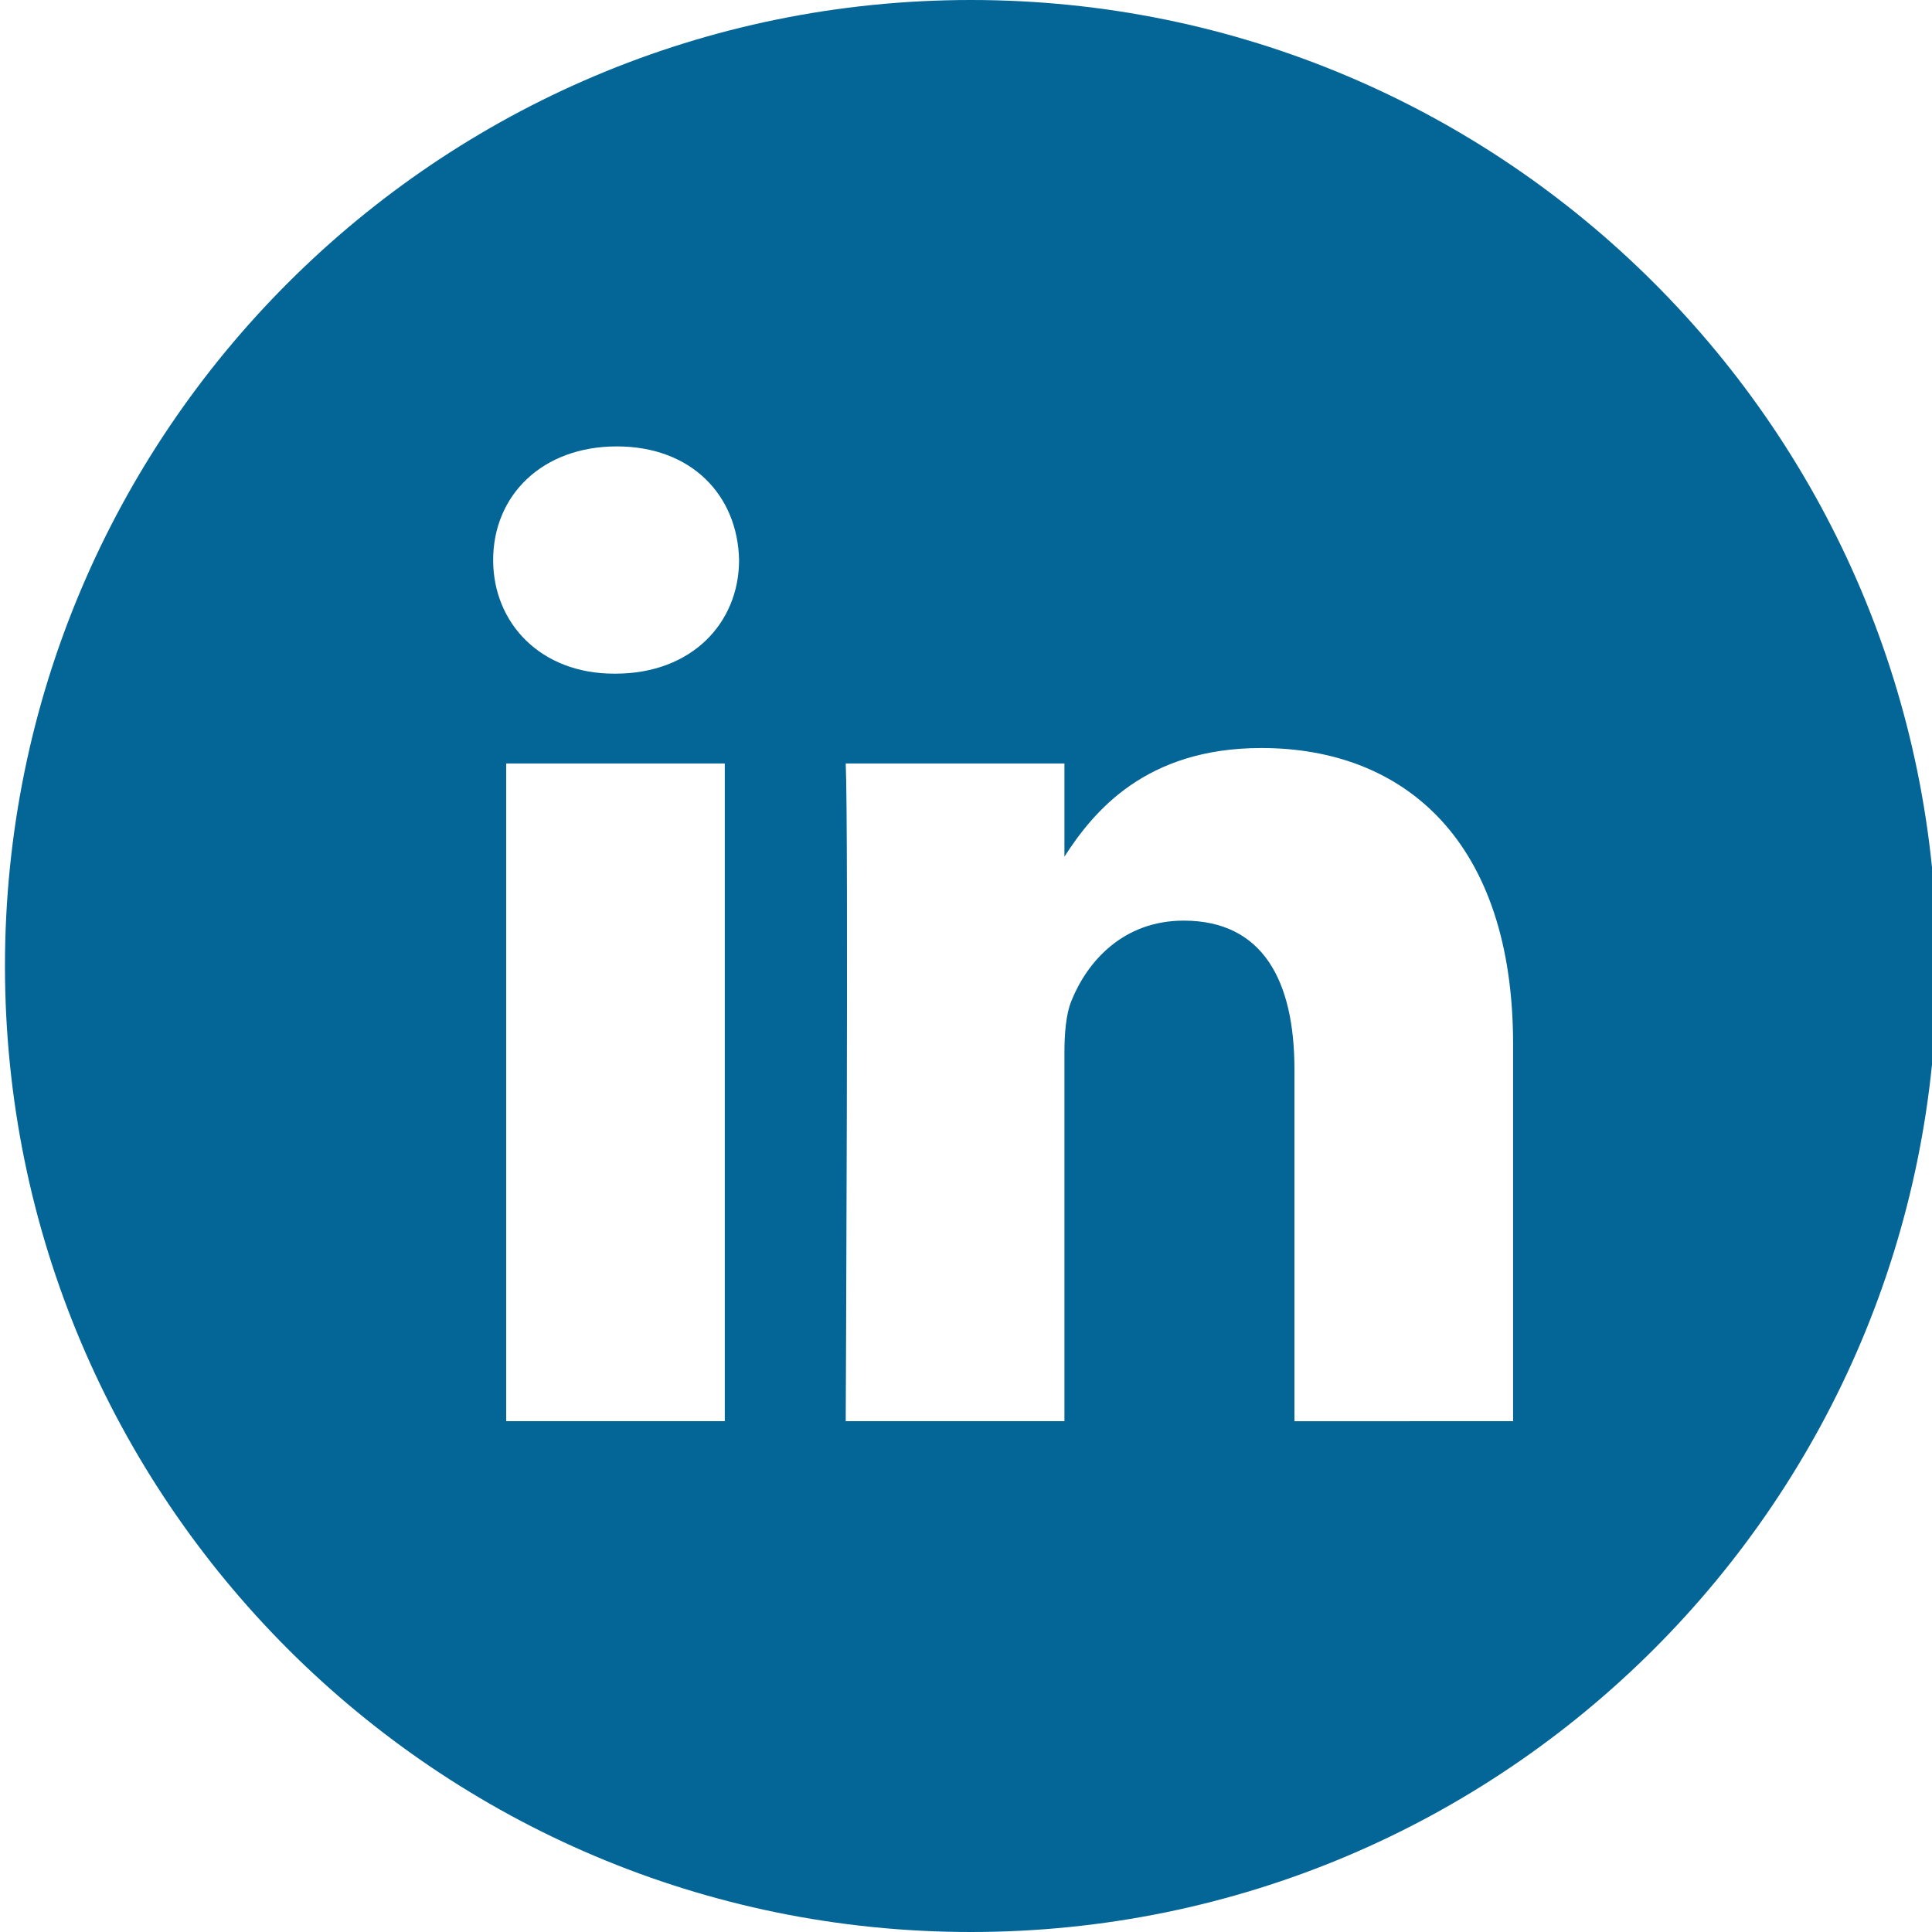 <?xml version="1.0" encoding="utf-8"?>
<!-- Generator: Adobe Illustrator 16.0.0, SVG Export Plug-In . SVG Version: 6.00 Build 0)  -->
<!DOCTYPE svg PUBLIC "-//W3C//DTD SVG 1.1//EN" "http://www.w3.org/Graphics/SVG/1.1/DTD/svg11.dtd">
<svg version="1.1" id="Layer_1" xmlns="http://www.w3.org/2000/svg" xmlns:xlink="http://www.w3.org/1999/xlink" x="0px" y="0px"
	 width="35px" height="35px" viewBox="2 1 35 35" enable-background="new 2 1 35 35" xml:space="preserve">
<path fill="#046597" d="M29.411,26.746v-6.832c0-3.66-1.954-5.363-4.56-5.363c-2.103,0-3.045,1.156-3.568,1.968v-1.688h-3.962
	c0.053,1.118,0,11.915,0,11.915h3.962v-6.654c0-0.355,0.024-0.712,0.129-0.966c0.287-0.711,0.938-1.448,2.032-1.448
	c1.435,0,2.006,1.092,2.006,2.694v6.375L29.411,26.746L29.411,26.746z M13.149,13.204c1.38,0,2.24-0.916,2.24-2.059
	c-0.024-1.169-0.86-2.058-2.214-2.058c-1.354,0-2.241,0.888-2.241,2.058c0,1.144,0.86,2.059,2.19,2.059H13.149z M19.589,36
	C9.925,36,2.09,28.164,2.09,18.499C2.09,8.834,9.925,1,19.589,1C29.254,1,37.09,8.834,37.09,18.499
	C37.09,28.164,29.254,36,19.589,36z M15.13,26.746V14.831h-3.96v11.915H15.13z"/>
</svg>
